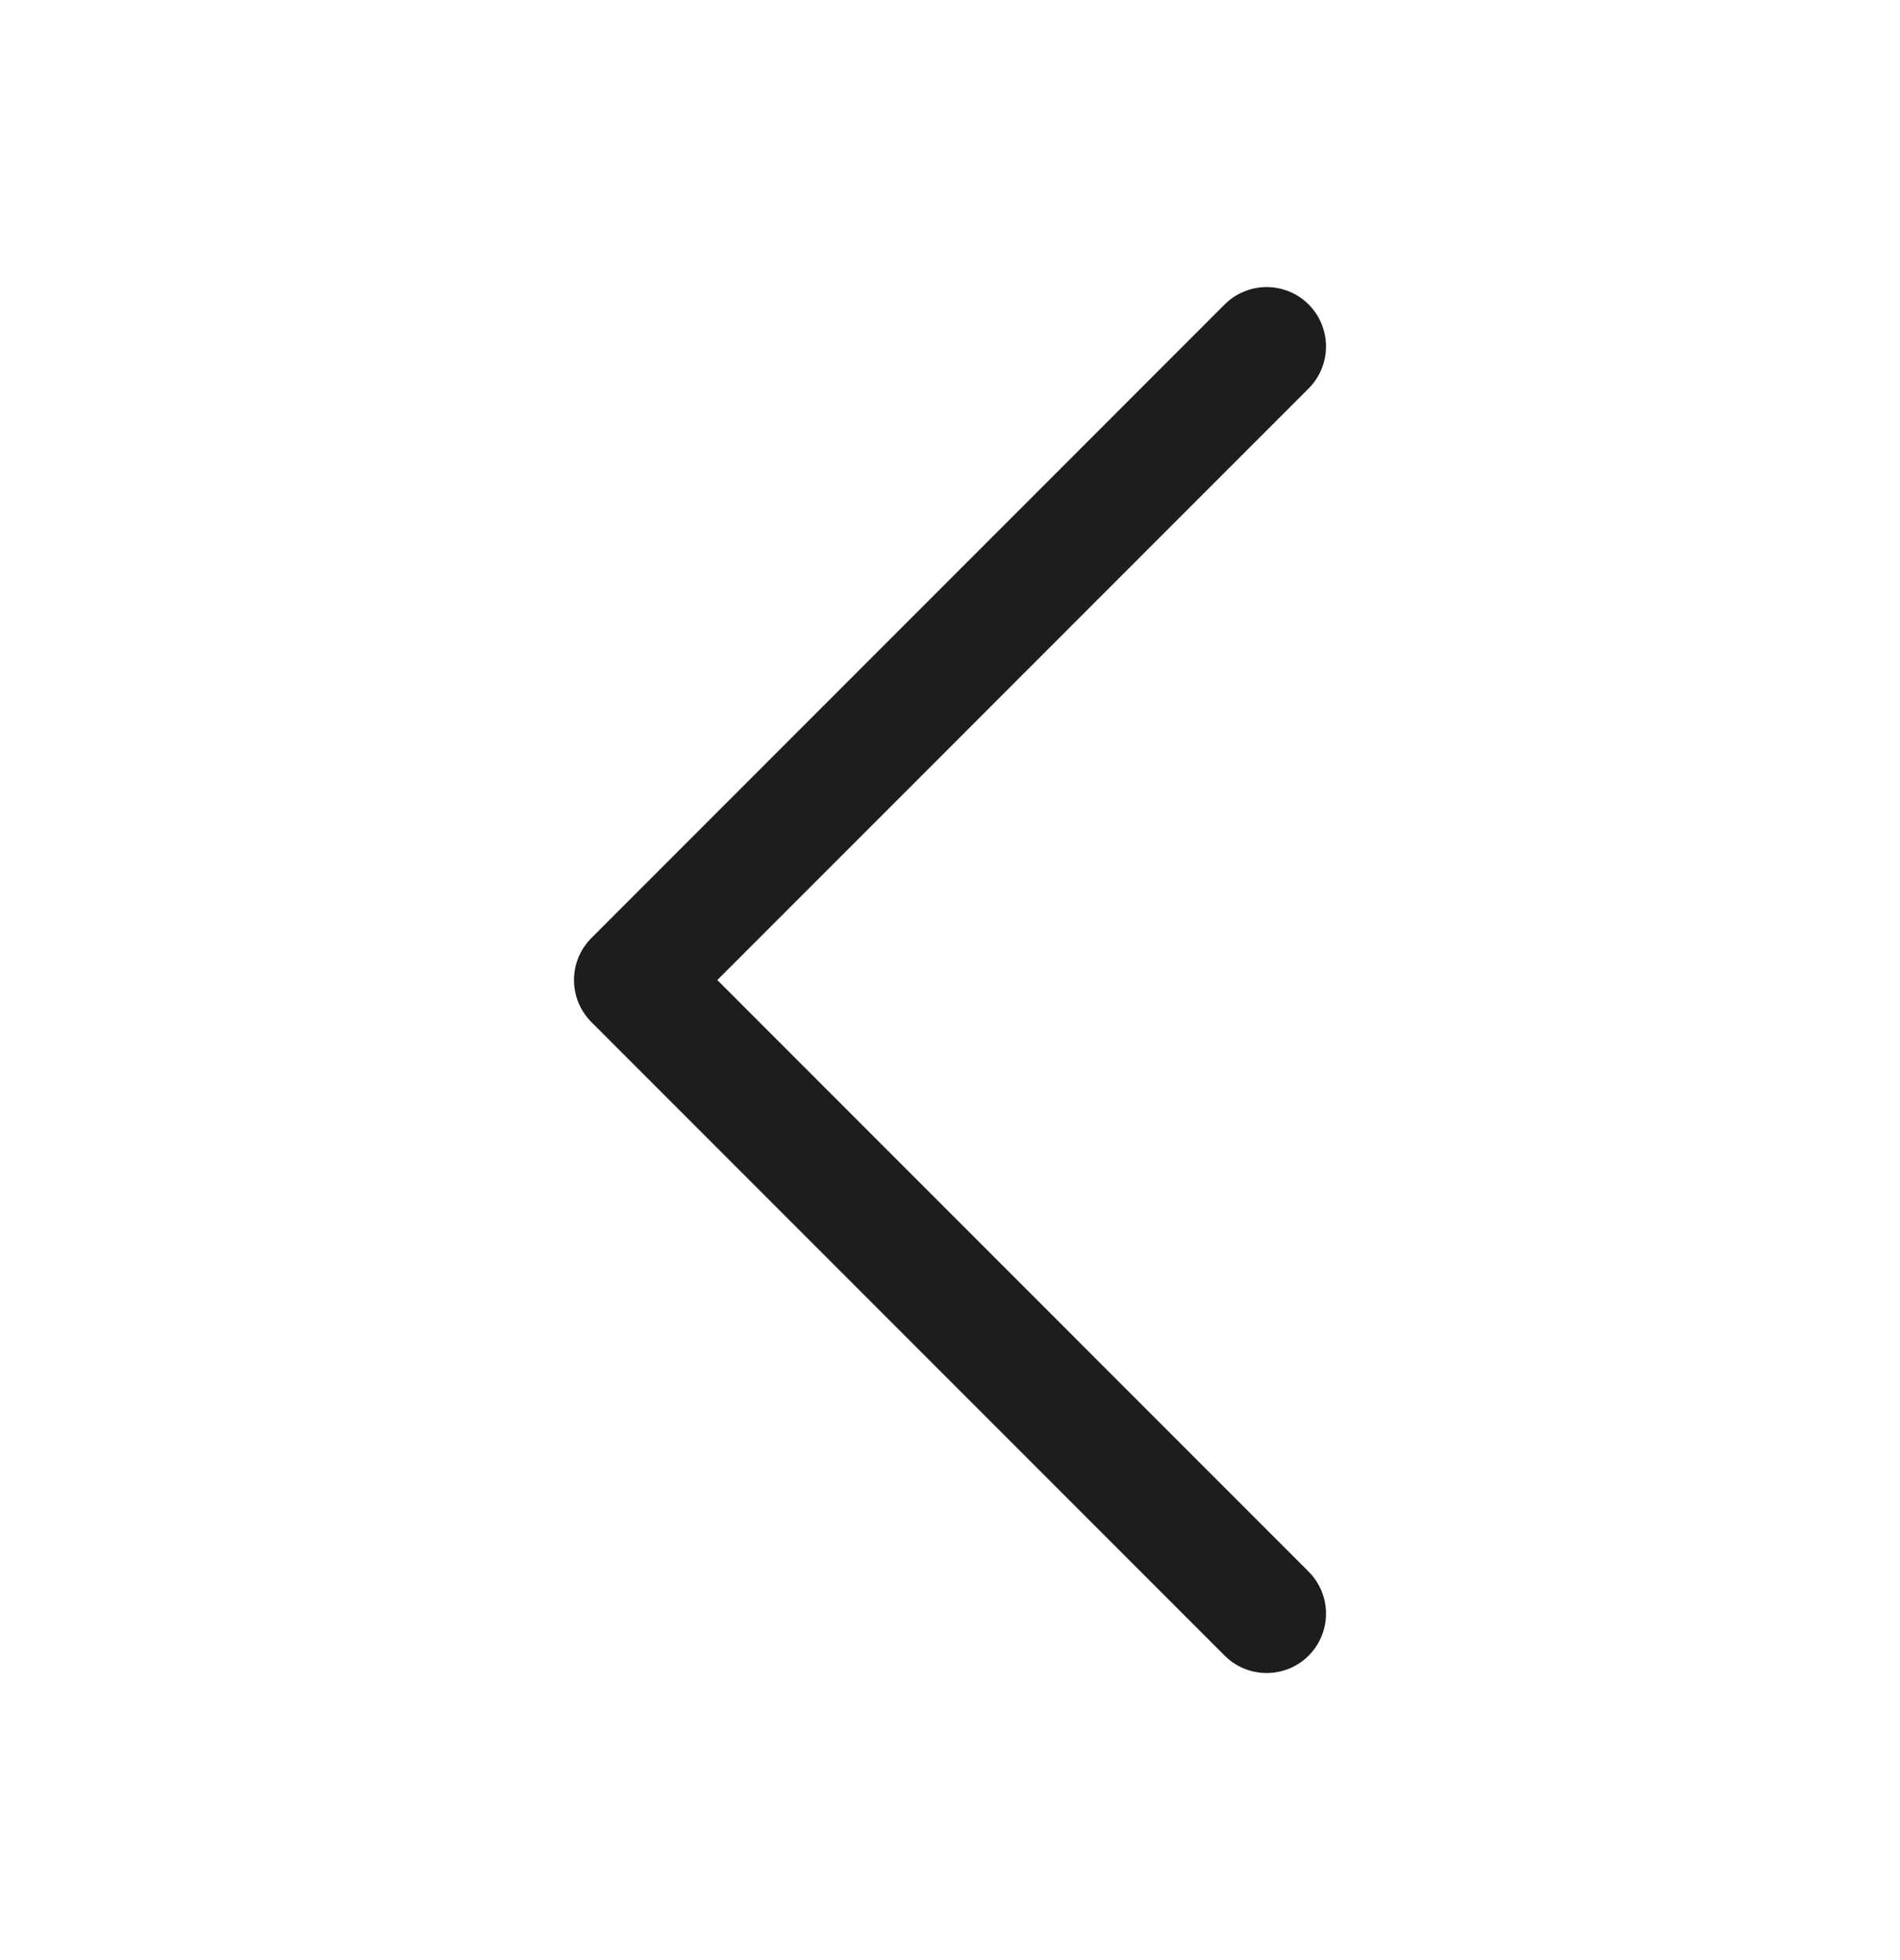 <svg width="32" height="33" viewBox="0 0 32 33" fill="none" xmlns="http://www.w3.org/2000/svg">
<path d="M21.333 27.167L10.667 16.5L21.333 5.833" stroke="#1D1D1B" stroke-width="2" stroke-linecap="round" stroke-linejoin="round"/>
</svg>
